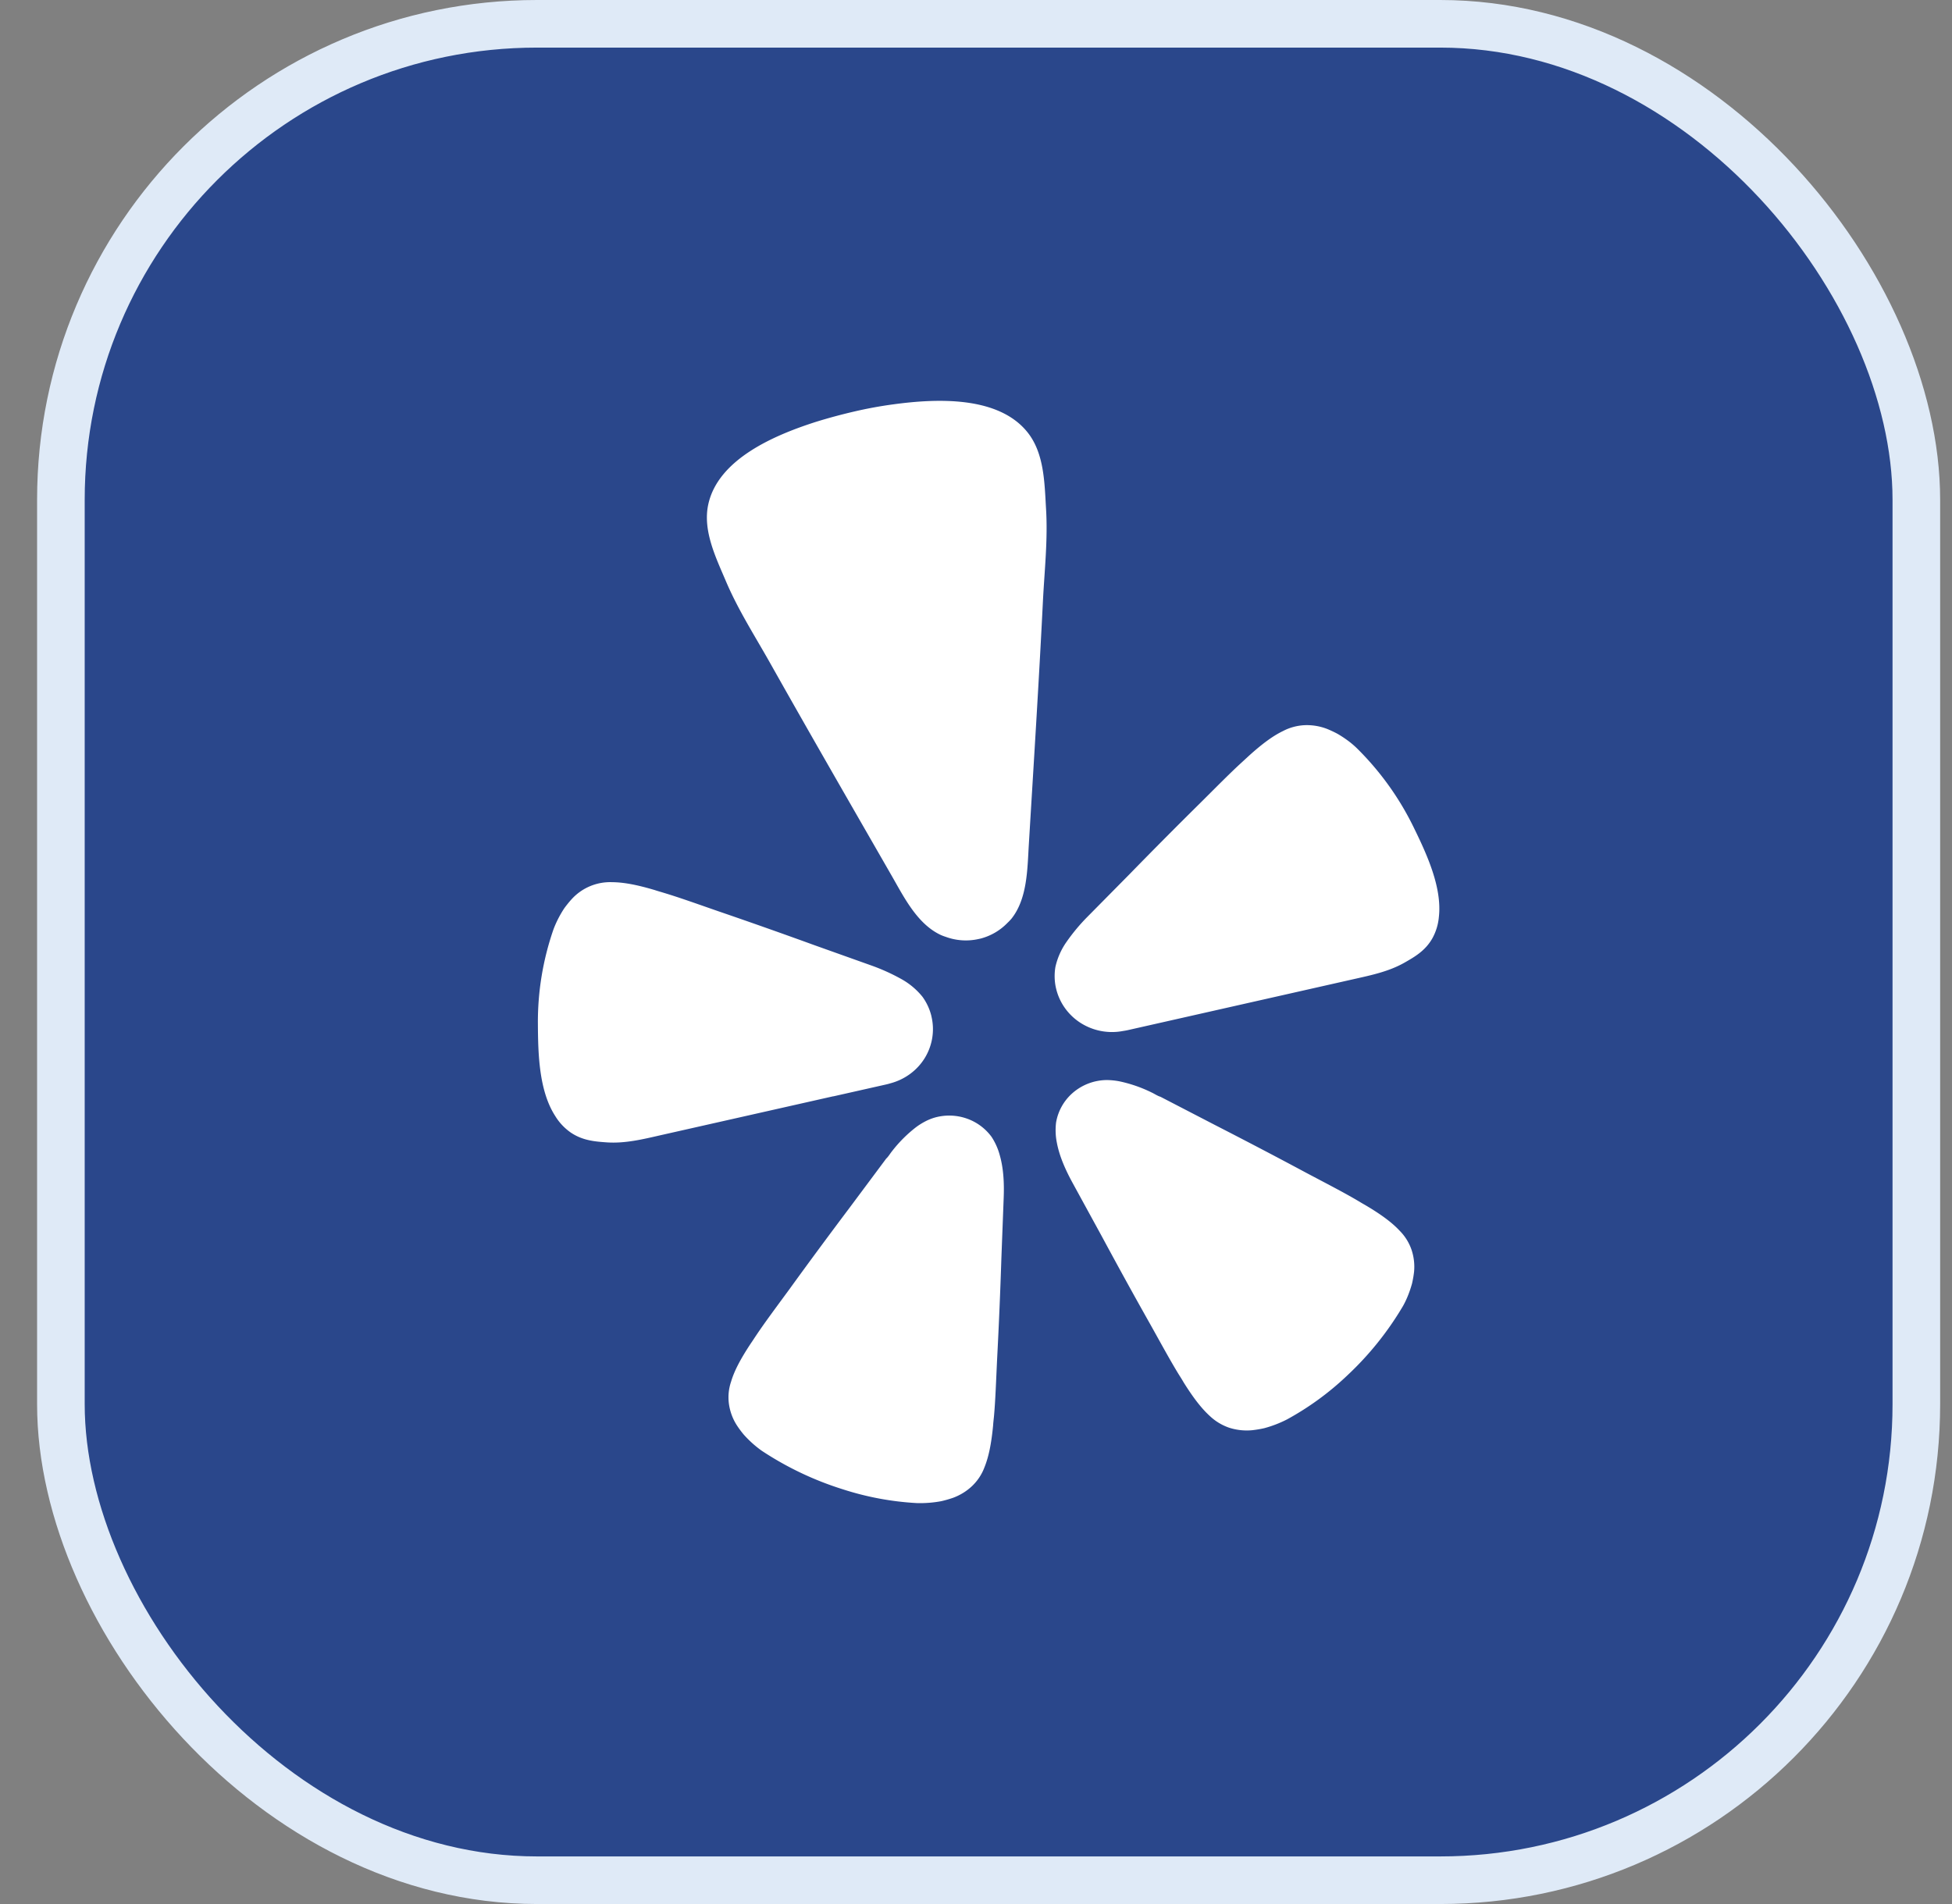 <svg width="41" height="40" viewBox="0 0 41 40" xmlns="http://www.w3.org/2000/svg">
    <rect x="0" y="0" width="41" height="40" fill="#808080" stroke="none"/>
    <g fill="none" fill-rule="evenodd">
        <rect x=".5" y=".5" width="38.972" height="39" rx="10" fill="#2A478B" stroke="#DFEAF7" transform="translate(.779)"/>
        <g fill="#FFF" fill-rule="nonzero">
            <path d="m17.505 23.032 1.092-.246a1.25 1.25 0 0 0 .107-.028c.301-.08.56-.27.72-.531.16-.261.211-.574.141-.87l-.004-.02a1.16 1.16 0 0 0-.185-.396 1.51 1.51 0 0 0-.446-.374 4.17 4.17 0 0 0-.634-.286l-1.197-.427a114.53 114.53 0 0 0-2.022-.714c-.44-.153-.813-.287-1.137-.384-.06-.019-.128-.037-.183-.056-.391-.117-.666-.165-.9-.167a1.094 1.094 0 0 0-.847.354c-.055.06-.107.125-.155.19a2.239 2.239 0 0 0-.23.448 5.938 5.938 0 0 0-.327 1.992c.004.612.02 1.398.365 1.93.083.137.195.255.327.347.246.165.494.187.752.205.385.027.76-.065 1.132-.15l3.627-.818.004.001zM29.688 17.371a6.059 6.059 0 0 0-1.186-1.65 1.806 1.806 0 0 0-.202-.17 2.362 2.362 0 0 0-.205-.134 2.349 2.349 0 0 0-.224-.105 1.181 1.181 0 0 0-.476-.077c-.156.009-.308.05-.445.122-.208.1-.434.263-.733.535l-.14.129c-.248.227-.523.507-.85.832-.506.5-1.004 1.001-1.499 1.509l-.885.896c-.163.164-.31.341-.442.53a1.469 1.469 0 0 0-.233.526 1.15 1.15 0 0 0 .01.436l.005.02c.07.296.255.555.516.721.262.166.579.227.885.169.049-.007.087-.015.11-.02l4.721-1.066c.372-.084.75-.16 1.084-.35.224-.127.438-.253.584-.507.078-.14.125-.294.139-.452.072-.628-.264-1.342-.534-1.894zM21.237 19.31c.342-.42.341-1.045.372-1.557.103-1.709.212-3.418.297-5.128.033-.647.105-1.286.065-1.939-.032-.538-.036-1.156-.384-1.598-.615-.779-1.925-.715-2.819-.594a8.74 8.74 0 0 0-.82.15 11.46 11.46 0 0 0-.805.217c-.858.274-2.064.778-2.268 1.743-.115.545.158 1.103.37 1.601.256.604.606 1.148.926 1.716.844 1.5 1.704 2.99 2.561 4.482.256.446.535 1.01 1.03 1.24.034.015.067.027.101.038.222.082.464.098.696.045l.041-.009c.214-.057.407-.17.56-.328a1.07 1.07 0 0 0 .077-.08zM20.828 23.885a1.09 1.09 0 0 0-.542-.393 1.117 1.117 0 0 0-.675-.007 1.138 1.138 0 0 0-.15.06 1.463 1.463 0 0 0-.215.131 2.798 2.798 0 0 0-.513.513c-.039.048-.073.11-.119.151l-.76 1.02c-.43.572-.854 1.145-1.275 1.727-.275.375-.513.693-.7.973-.036.053-.073.112-.107.16-.225.34-.352.587-.417.808-.05.147-.065.302-.046.456.021.16.076.313.162.45.045.07.094.136.147.2a2.267 2.267 0 0 0 .381.343 6.715 6.715 0 0 0 1.702.81 6.15 6.15 0 0 0 1.553.29 2.424 2.424 0 0 0 .517-.04c.082-.019.163-.042.242-.069.154-.056.295-.143.412-.256.112-.109.198-.24.252-.385.087-.214.145-.485.183-.888.003-.057.012-.126.018-.189.03-.334.043-.726.065-1.188.037-.71.067-1.416.09-2.125l.048-1.26c.012-.29.002-.612-.08-.901a1.33 1.33 0 0 0-.173-.391zM29.4 25.857c-.158-.17-.383-.34-.737-.548-.051-.028-.111-.065-.167-.098-.295-.173-.65-.355-1.065-.575-.637-.342-1.275-.675-1.92-1.006l-1.137-.589c-.06-.017-.12-.059-.175-.085a2.874 2.874 0 0 0-.69-.24 1.507 1.507 0 0 0-.252-.026 1.103 1.103 0 0 0-.765.306 1.06 1.06 0 0 0-.31.585c-.017.14-.012.284.016.423.055.296.19.588.33.845l.608 1.112c.338.627.68 1.25 1.031 1.872.227.406.415.753.591 1.04.034.054.072.113.1.163.215.345.388.563.562.72.114.106.25.187.398.238.157.05.322.068.486.052.084-.01.167-.023.249-.042a2.404 2.404 0 0 0 .482-.186 6.02 6.02 0 0 0 1.267-.926 6.545 6.545 0 0 0 1.168-1.457c.043-.077.08-.157.112-.24.03-.076.055-.153.077-.232a2.32 2.32 0 0 0 .042-.242 1.122 1.122 0 0 0-.056-.474 1.052 1.052 0 0 0-.245-.39z"/>
        </g>
    </g>
</svg>
